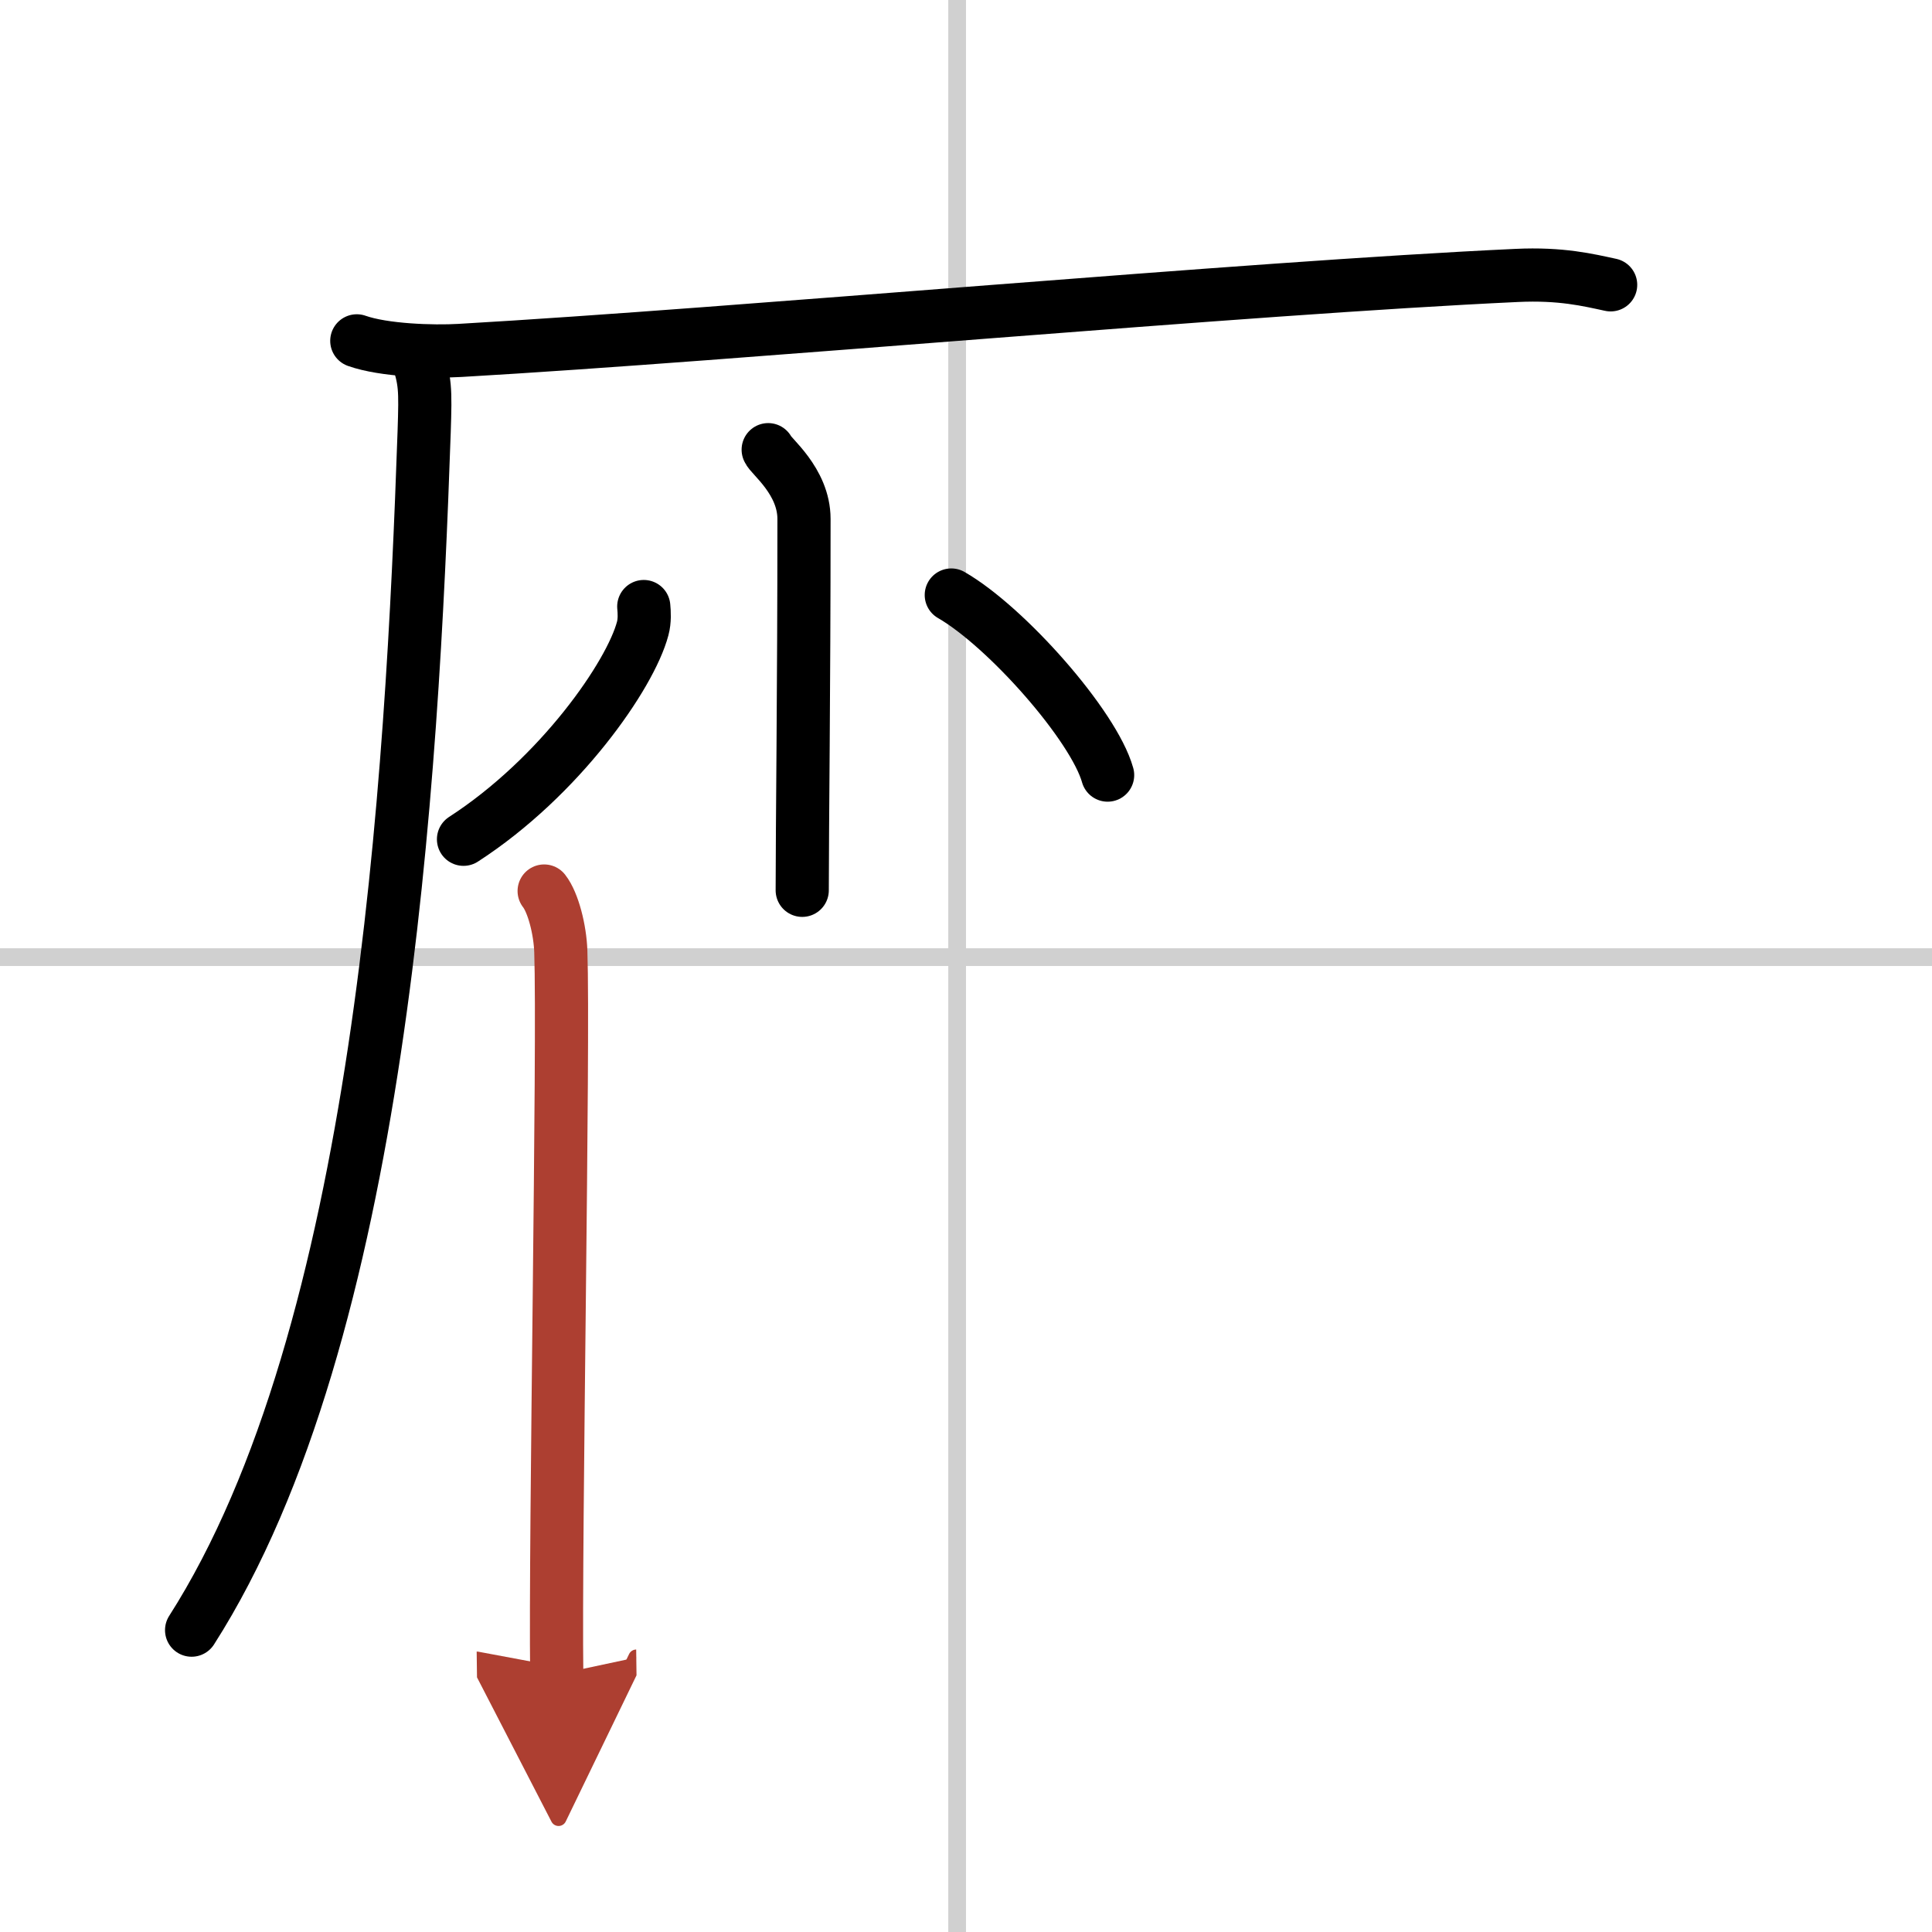 <svg width="400" height="400" viewBox="0 0 109 109" xmlns="http://www.w3.org/2000/svg"><defs><marker id="a" markerWidth="4" orient="auto" refX="1" refY="5" viewBox="0 0 10 10"><polyline points="0 0 10 5 0 10 1 5" fill="#ad3f31" stroke="#ad3f31"/></marker></defs><g fill="none" stroke="#000" stroke-linecap="round" stroke-linejoin="round" stroke-width="3"><rect width="100%" height="100%" fill="#fff" stroke="#fff"/><line x1="54" x2="54" y2="109" stroke="#d0d0d0" stroke-width="1"/><line x2="109" y1="54" y2="54" stroke="#d0d0d0" stroke-width="1"/><path d="m20.13 19.23c1.52 0.54 4.3 0.63 5.82 0.54 15.8-0.91 44.3-3.52 59.61-4.23 2.53-0.12 4.05 0.26 5.31 0.53"/><path d="M23.5,20c0.5,1.5,0.51,1.9,0.43,4.36C23.25,44,21.5,75.25,10.81,91.97"/><path d="m43.34 25.37c0.11 0.34 2.02 1.76 2.02 3.91 0 9.75-0.1 17.44-0.1 20.95"/><path d="m36.32 34.22c0.03 0.31 0.06 0.8-0.06 1.24-0.69 2.62-4.67 8.37-10.11 11.89"/><path d="m53.67 33.57c3.11 1.79 8.04 7.37 8.82 10.16"/><path d="m30.7 50.27c0.51 0.65 0.9 2.19 0.94 3.41 0.18 5.32-0.33 32.93-0.23 40.79" marker-end="url(#a)" stroke="#ad3f31"/></g></svg>
